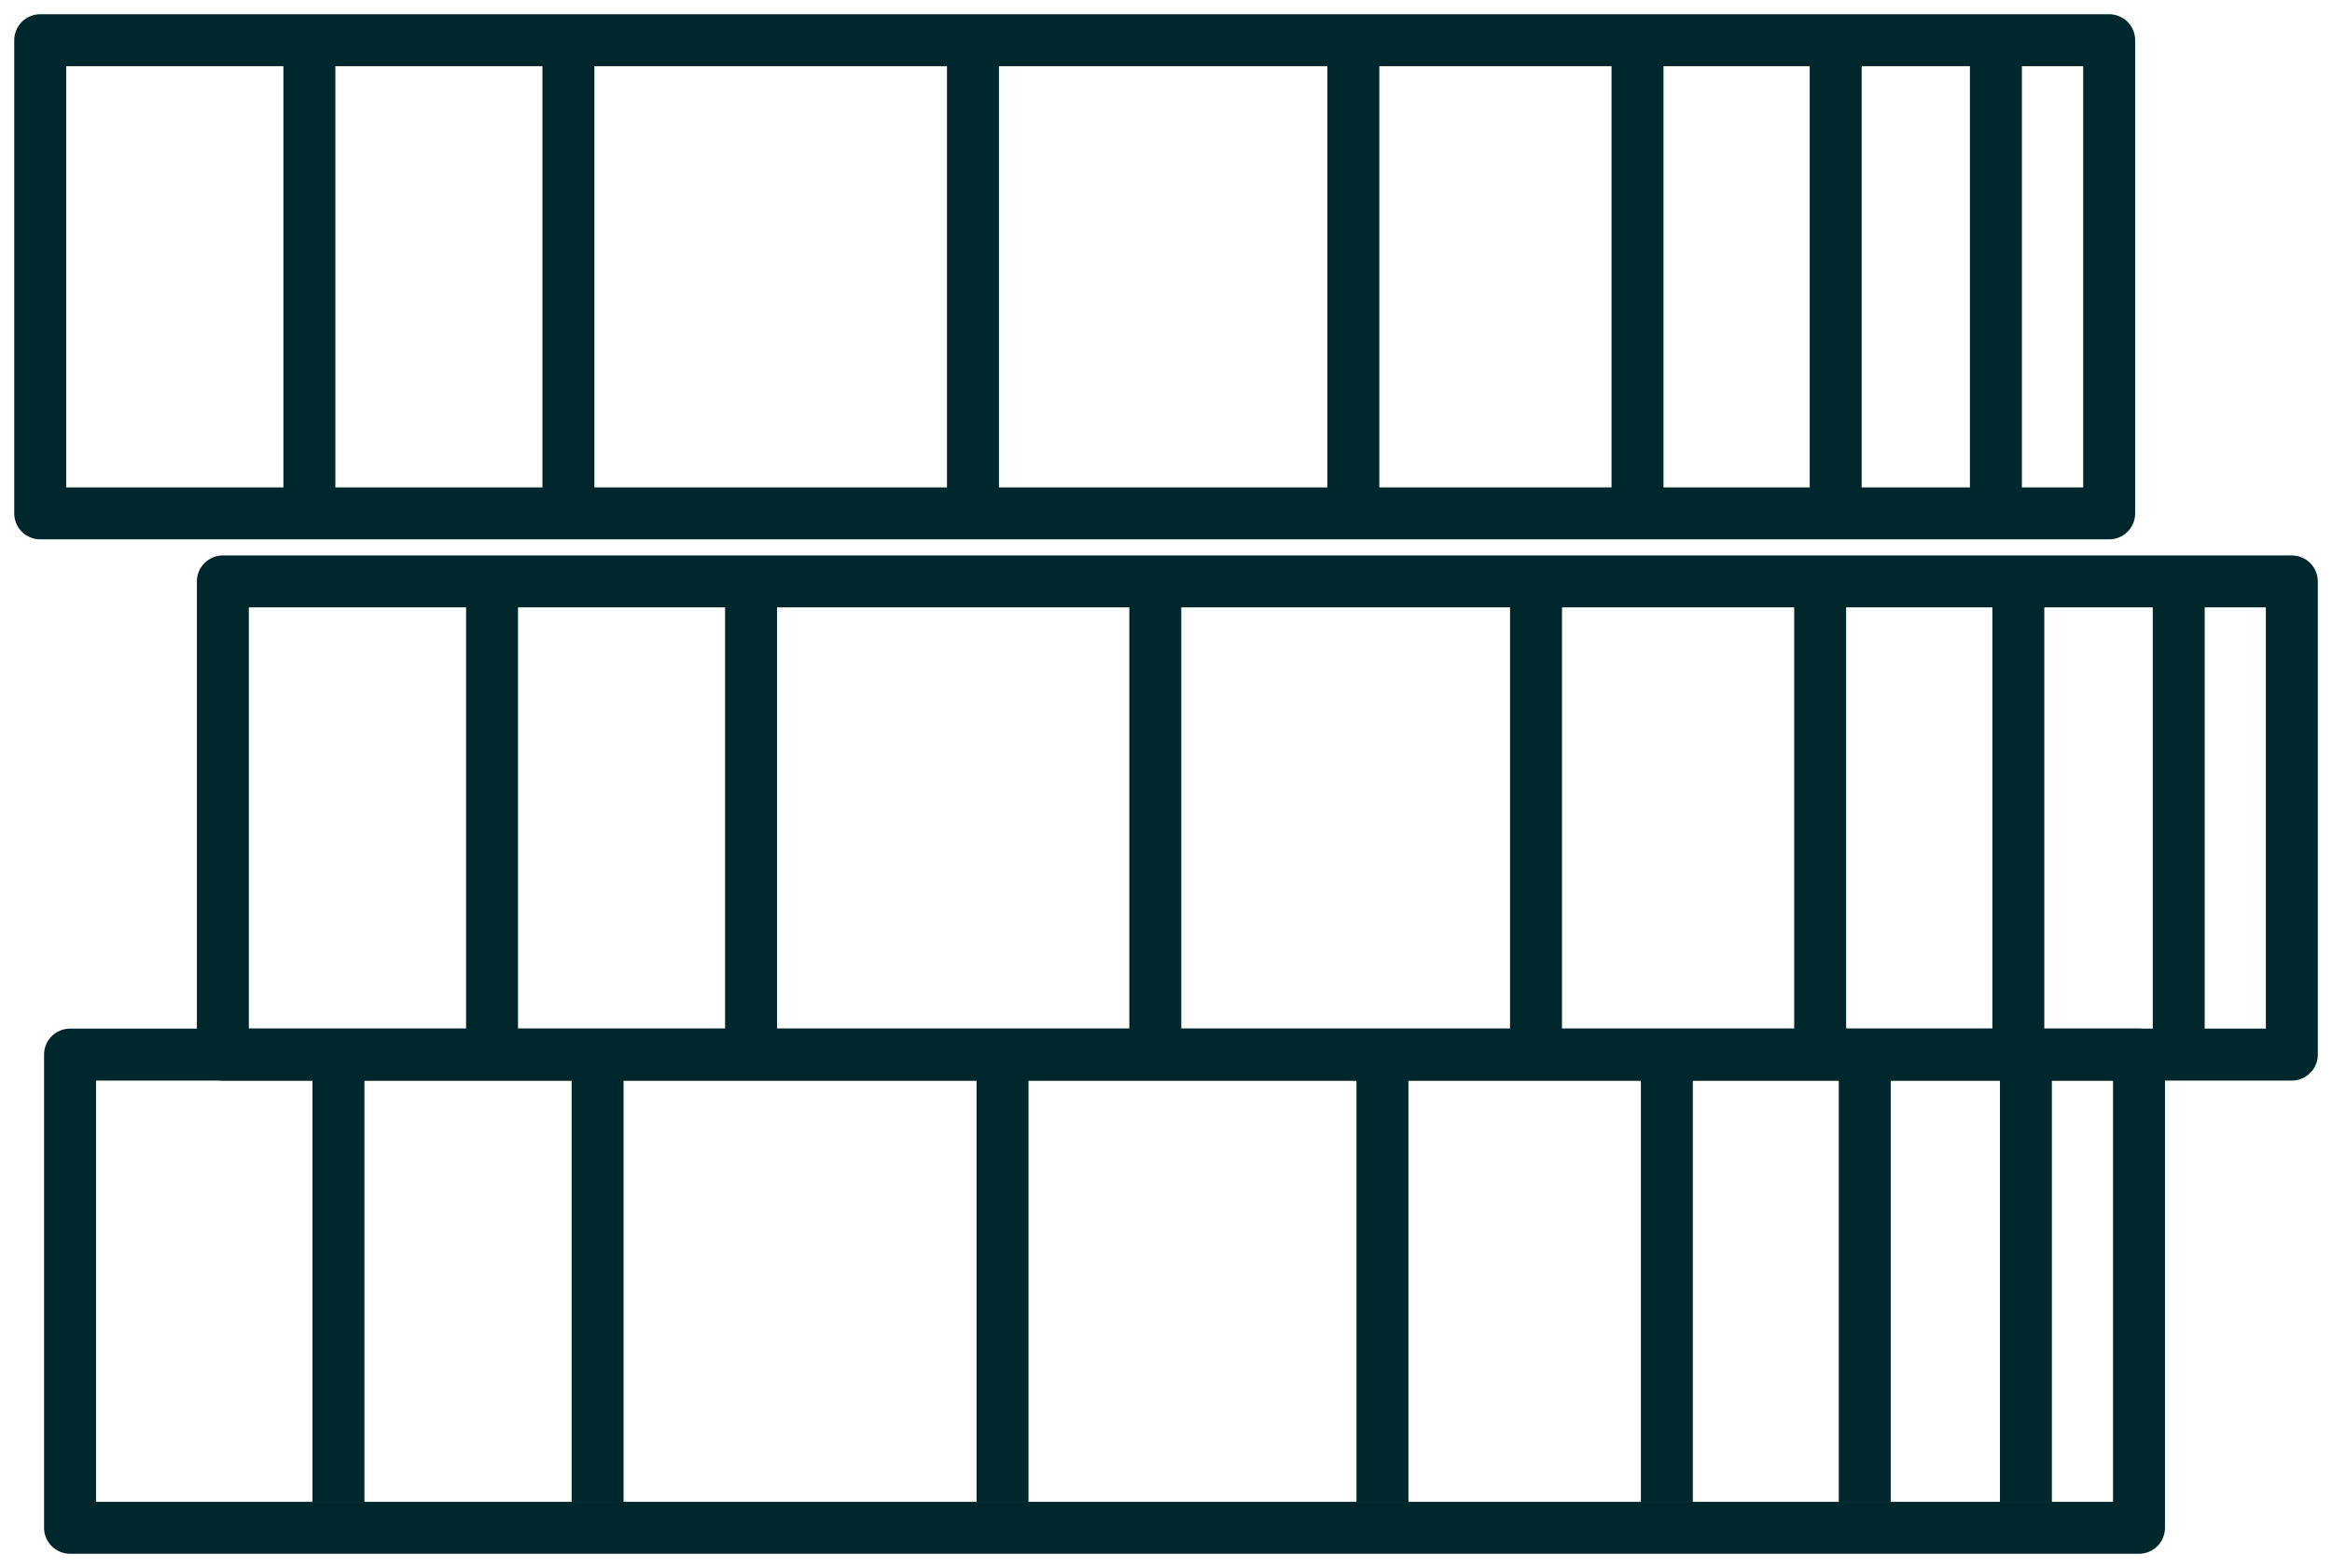 <?xml version="1.0" encoding="UTF-8"?> <svg xmlns="http://www.w3.org/2000/svg" width="58" height="39" viewBox="0 0 58 39" fill="none"><path d="M57.001 14.461H5.543V26.23H57.001V14.461Z" stroke="#00272B" stroke-width="1.292" stroke-linejoin="round"></path><path d="M12.238 14.461V25.598" stroke="#00272B" stroke-width="1.292" stroke-linejoin="round"></path><path d="M18.68 14.461V25.598" stroke="#00272B" stroke-width="1.292" stroke-linejoin="round"></path><path d="M28.734 14.461V25.598" stroke="#00272B" stroke-width="1.292" stroke-linejoin="round"></path><path d="M38.203 14.461V25.598" stroke="#00272B" stroke-width="1.292" stroke-linejoin="round"></path><path d="M45.27 14.461V25.598" stroke="#00272B" stroke-width="1.292" stroke-linejoin="round"></path><path d="M50.199 14.461V25.598" stroke="#00272B" stroke-width="1.292" stroke-linejoin="round"></path><path d="M54.188 14.461V25.598" stroke="#00272B" stroke-width="1.292" stroke-linejoin="round"></path><path d="M52.458 1H1V12.769H52.458V1Z" stroke="#00272B" stroke-width="1.292" stroke-linejoin="round"></path><path d="M7.695 1V12.137" stroke="#00272B" stroke-width="1.292" stroke-linejoin="round"></path><path d="M14.137 1V12.137" stroke="#00272B" stroke-width="1.292" stroke-linejoin="round"></path><path d="M24.199 1V12.137" stroke="#00272B" stroke-width="1.292" stroke-linejoin="round"></path><path d="M33.66 1V12.137" stroke="#00272B" stroke-width="1.292" stroke-linejoin="round"></path><path d="M40.727 1V12.137" stroke="#00272B" stroke-width="1.292" stroke-linejoin="round"></path><path d="M45.656 1V12.137" stroke="#00272B" stroke-width="1.292" stroke-linejoin="round"></path><path d="M49.641 1V12.137" stroke="#00272B" stroke-width="1.292" stroke-linejoin="round"></path><path d="M53.2 26.23H1.742V37.999H53.2V26.23Z" stroke="#00272B" stroke-width="1.292" stroke-linejoin="round"></path><path d="M8.418 26.23V37.367" stroke="#00272B" stroke-width="1.292" stroke-linejoin="round"></path><path d="M14.863 26.23V37.367" stroke="#00272B" stroke-width="1.292" stroke-linejoin="round"></path><path d="M24.934 26.23V37.367" stroke="#00272B" stroke-width="1.292" stroke-linejoin="round"></path><path d="M34.383 26.23V37.367" stroke="#00272B" stroke-width="1.292" stroke-linejoin="round"></path><path d="M41.457 26.23V37.367" stroke="#00272B" stroke-width="1.292" stroke-linejoin="round"></path><path d="M46.379 26.23V37.367" stroke="#00272B" stroke-width="1.292" stroke-linejoin="round"></path><path d="M50.387 26.23V37.367" stroke="#00272B" stroke-width="1.292" stroke-linejoin="round"></path></svg> 